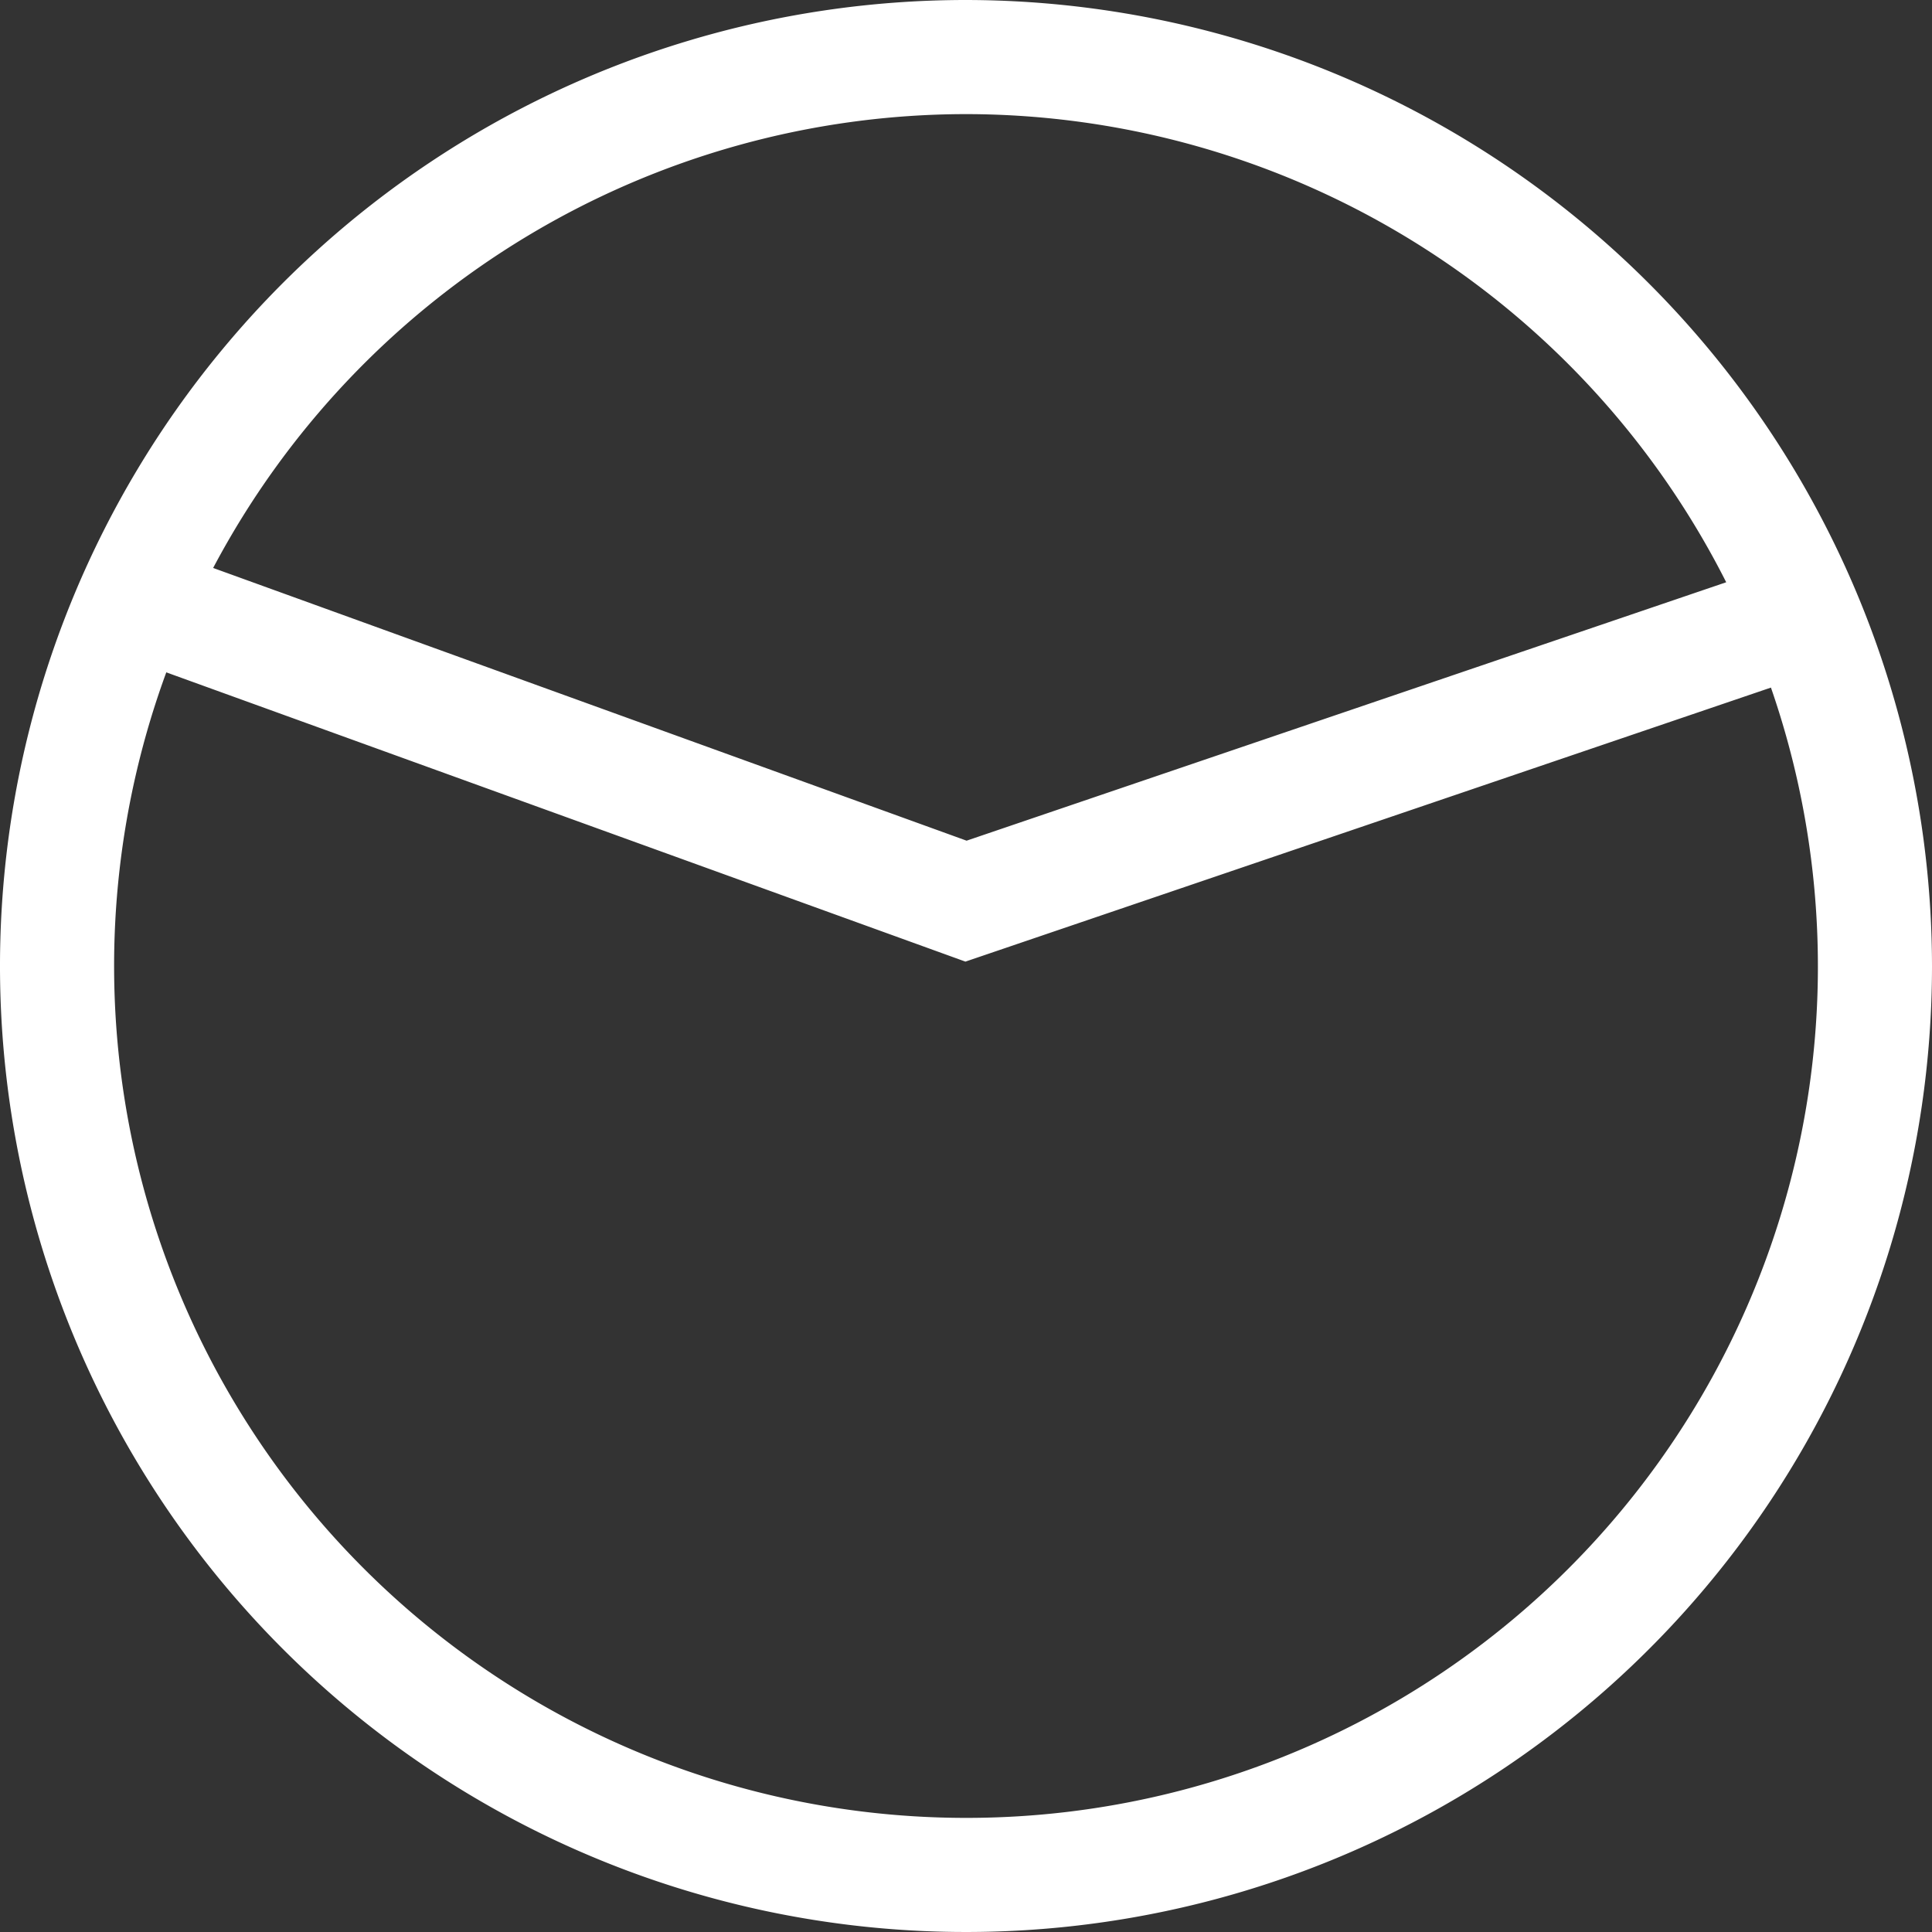 <svg id="Layer_1" data-name="Layer 1" xmlns="http://www.w3.org/2000/svg" viewBox="0 0 84.652 84.652"><rect x="0" y="0" width="84.652" height="84.652" fill="#333333" stroke="none"/><defs><style>.cls-1{fill:#fff;}</style></defs><path class="cls-1" d="M42.326,0A42.326,42.326,0,1,0,84.652,42.326,42.374,42.374,0,0,0,42.326,0Zm0,5a37.359,37.359,0,0,1,33.309,20.512L42.352,36.835,9.339,24.886A37.356,37.356,0,0,1,42.326,5Zm0,74.652a37.329,37.329,0,0,1-35.04-50.192L42.3,42.134,77.595,30.127A37.306,37.306,0,0,1,42.326,79.652Z"/></svg>